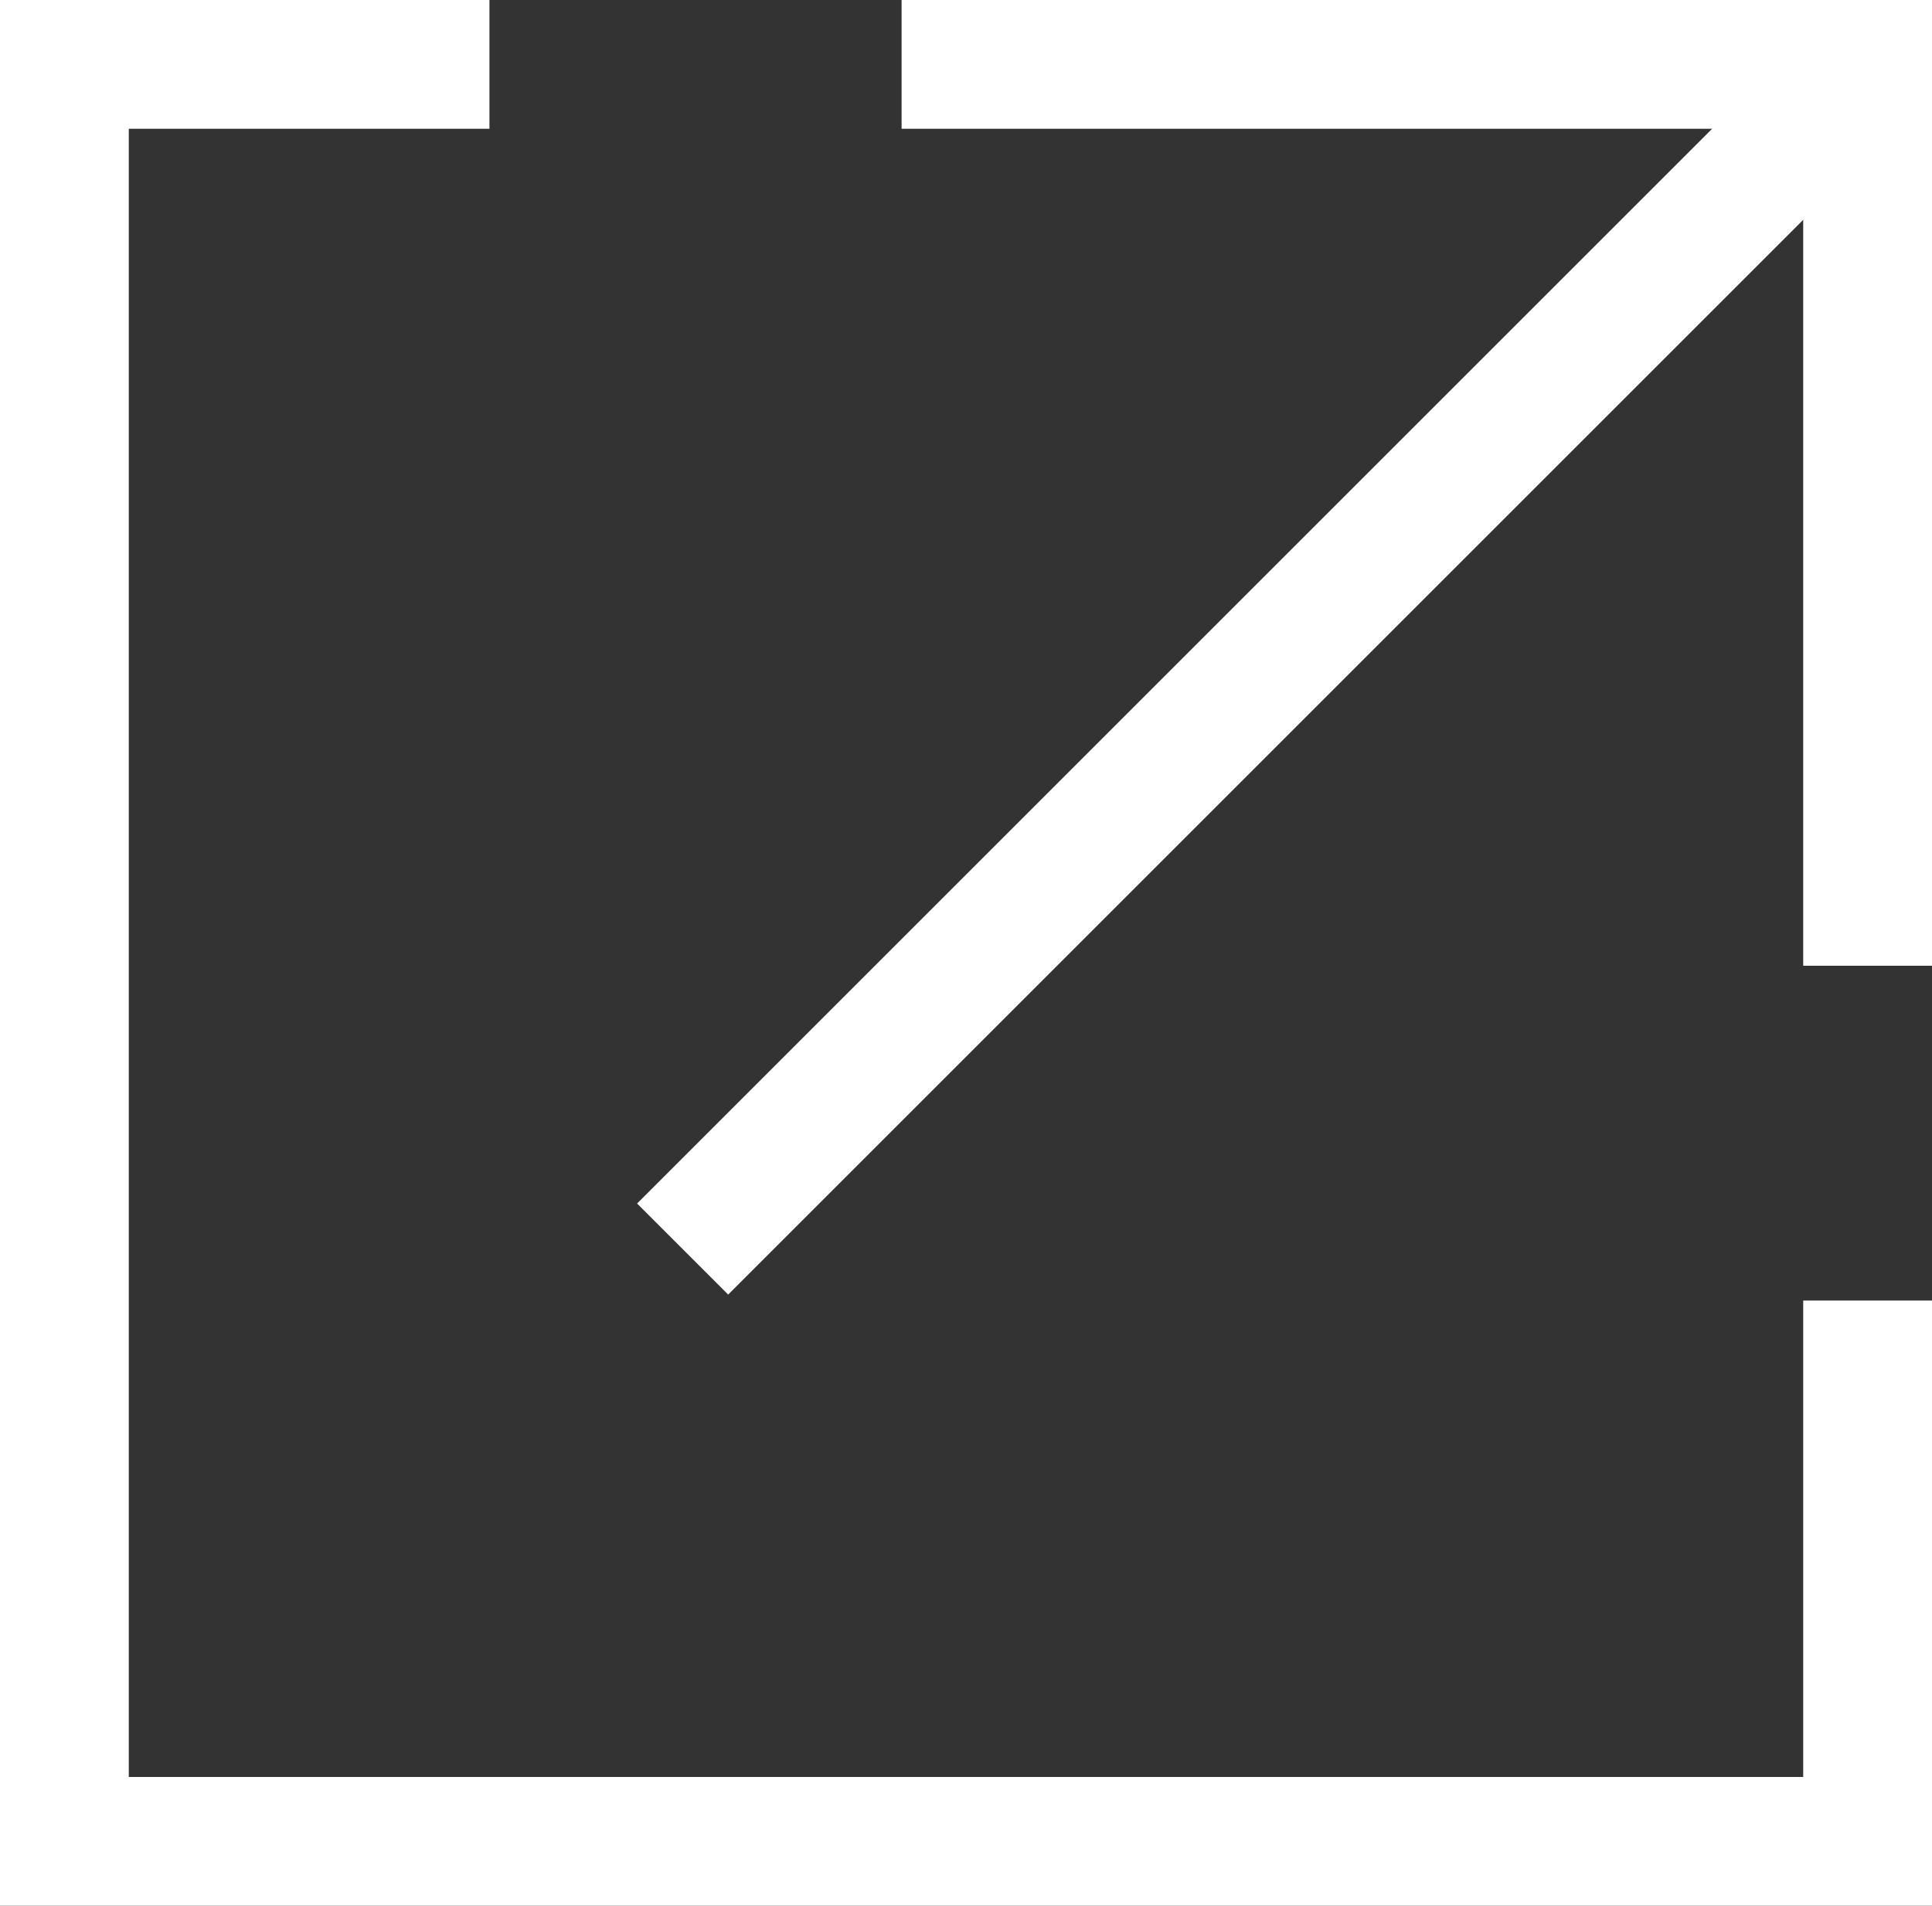 <?xml version="1.0" encoding="UTF-8"?>
<svg xmlns="http://www.w3.org/2000/svg" viewBox="0 0 15 14.8">
  <rect x="0" y="0" width="15" height="14.8" fill="#333333" stroke="none"/>
  <defs>
    <style>
      .cls-1 {
        fill: none;
        stroke: #fff;
        stroke-miterlimit: 10;
      }
    </style>
  </defs>
  <g id="arrow_x5F_new-window">
    <line class="cls-1" x1="14.6" y1=".4" x2="5.3" y2="9.7"/>
    <polyline class="cls-1" points="7 .5 14.5 .5 14.5 7.5"/>
    <polyline class="cls-1" points="14.5 10.1 14.5 14.3 .5 14.3 .5 .5 3.8 .5"/>
  </g>
</svg>
